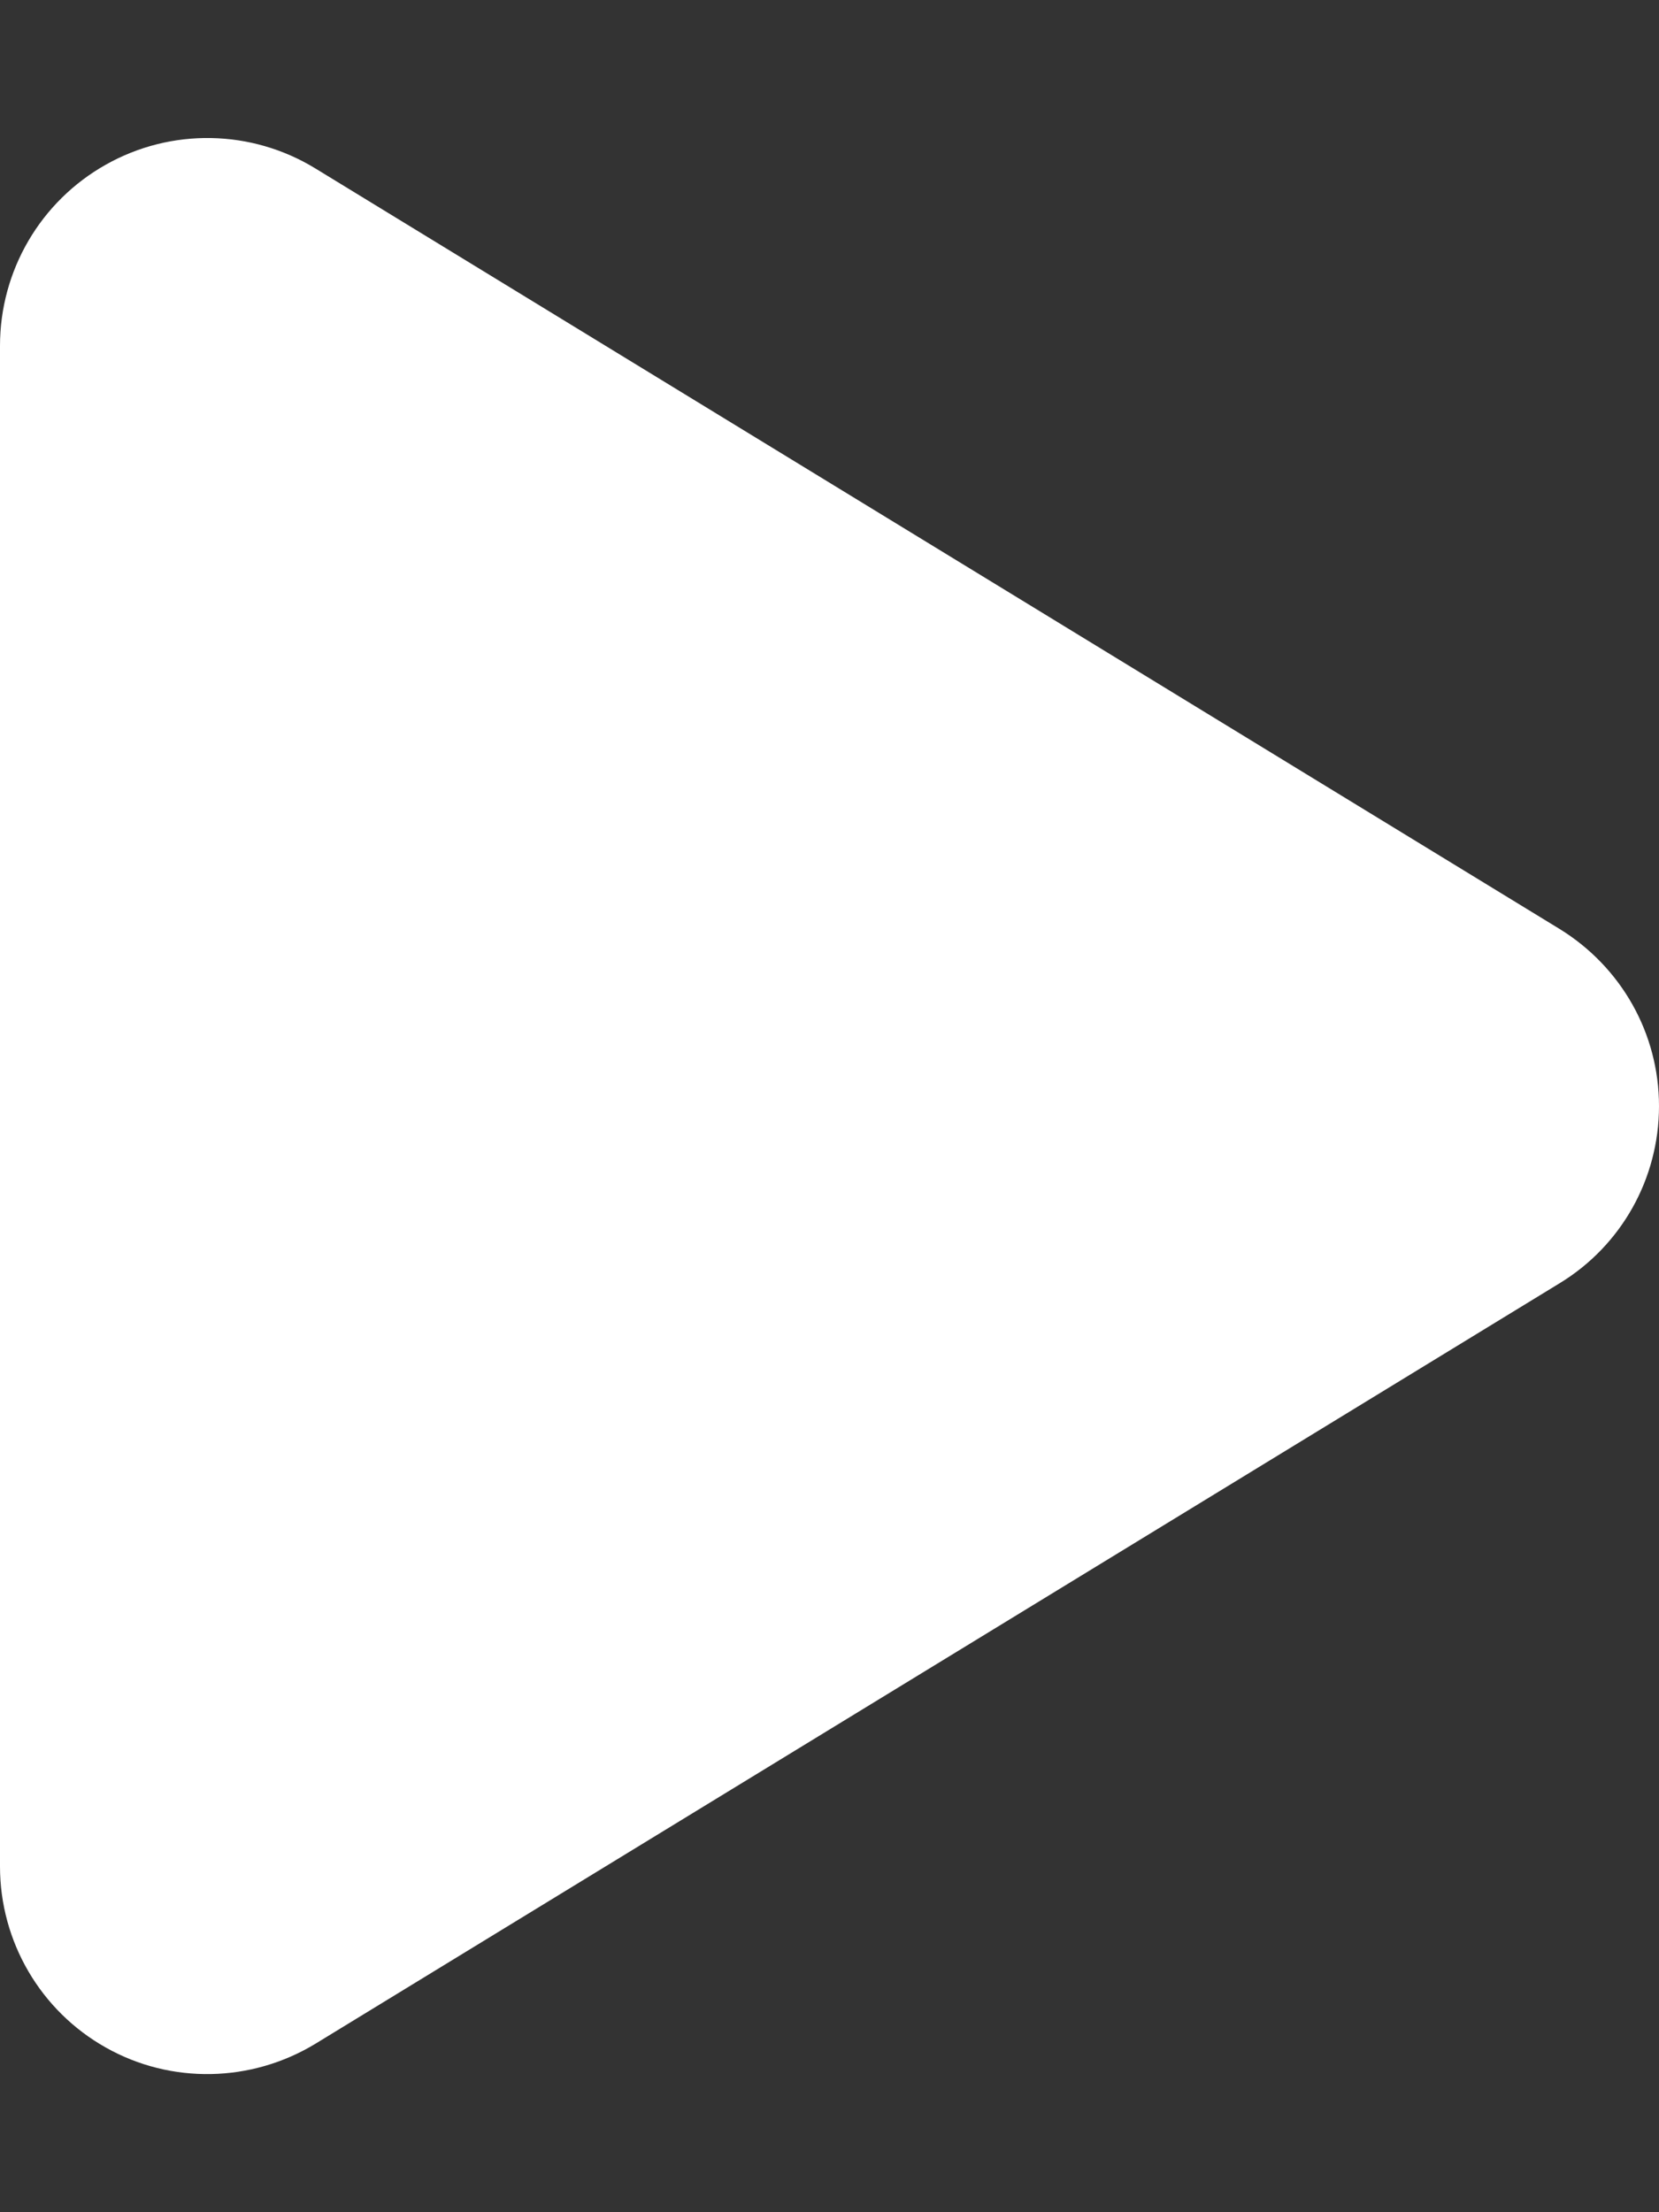 <svg preserveAspectRatio="none" width="100%" height="100%" overflow="visible" style="display: block;" viewBox="0 0 10.5 14" fill="none" xmlns="http://www.w3.org/2000/svg">
<rect x="0" y="0" width="10.5" height="14" fill="#333333" stroke="none"/>
<g id="Frame">
<g clip-path="url(#clip0_0_57)">
<path id="Vector" d="M1.996 1.066C1.591 0.818 1.083 0.809 0.67 1.042C0.257 1.274 0 1.712 0 2.188V11.812C0 12.288 0.257 12.726 0.67 12.958C1.083 13.191 1.591 13.18 1.996 12.934L9.871 8.121C10.262 7.883 10.5 7.459 10.5 7C10.5 6.541 10.262 6.12 9.871 5.879L1.996 1.066Z" fill="white"/>
</g>
</g>
<defs>
<clipPath id="clip0_0_57">
<path d="M0 0H10.5V14H0V0Z" fill="white"/>
</clipPath>
</defs>
</svg>

